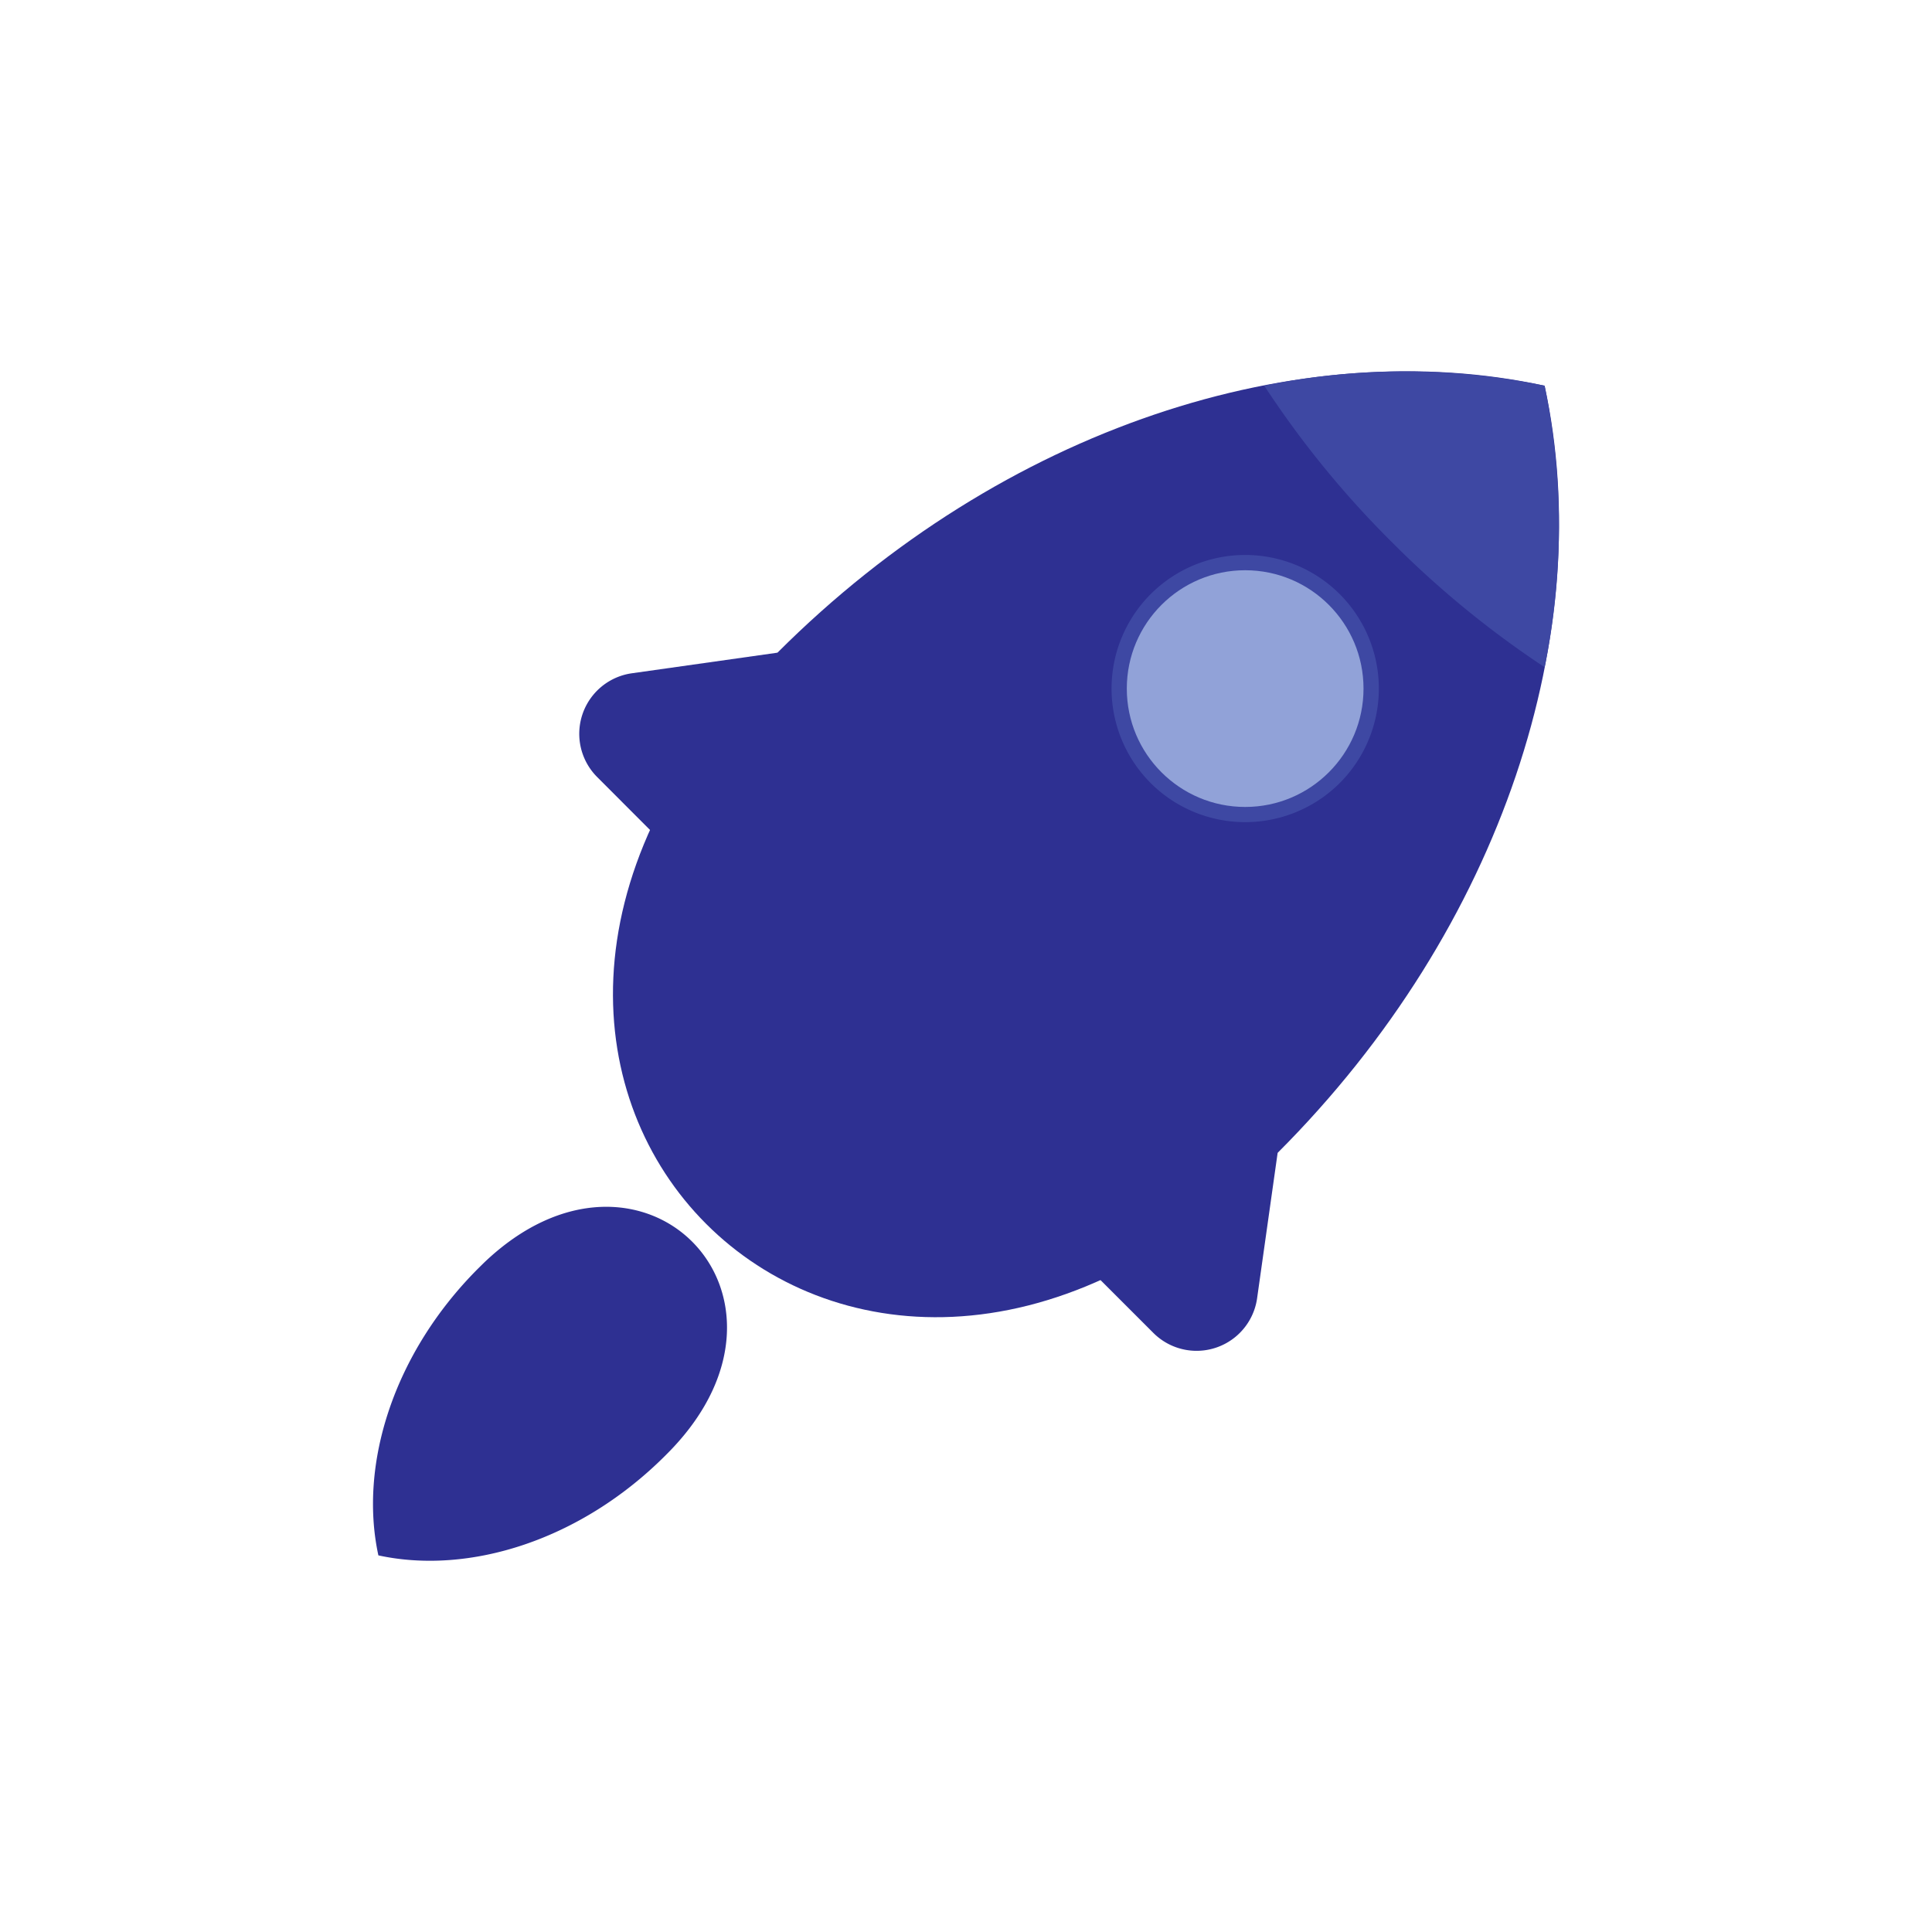 <svg xmlns="http://www.w3.org/2000/svg" viewBox="0 0 252.85 252.85"><defs><style>.cls-2{fill:#2e3092}.cls-3{fill:#3e48a3}</style></defs><g id="Layer_2" data-name="Layer 2"><g id="table"><path fill="none" d="M0 0h252.85v252.85H0z"/><path d="M202.15 50.48c-31.89-6.94-70.82 5.36-100.4 34.94-.62.62-1.22 1.24-1.83 1.86-52.6 54.61 10.81 118 65.43 65.42l1.86-1.82c29.58-29.58 41.88-68.52 34.94-100.4z" class="cls-2"/><path d="M49.52 203.56c11.93 2.59 26.5-2 37.57-13.08l.68-.69c19.68-20.44-4-44.16-24.48-24.48l-.69.68c-11.07 11.07-15.67 25.64-13.08 37.57zM101.75 85.42l-19.09 2.7a8 8 0 00-4.53 13.55L102.42 126l19.94-20zM167.21 150.88l-2.7 19.12a8 8 0 01-13.51 4.5l-24.29-24.29 19.94-19.94z" class="cls-2"/><path d="M150.6 102.49a17.49 17.49 0 1124.73 0 17.52 17.52 0 01-24.73 0z" class="cls-3"/><circle cx="162.96" cy="90.12" r="15.49" fill="#91a2d8"/><path d="M182.15 70.94a126.9 126.9 0 0020 16.38 91.37 91.37 0 000-36.84 91.16 91.16 0 00-36.69 0 126.2 126.2 0 0016.69 20.46z" class="cls-3"/></g></g></svg>